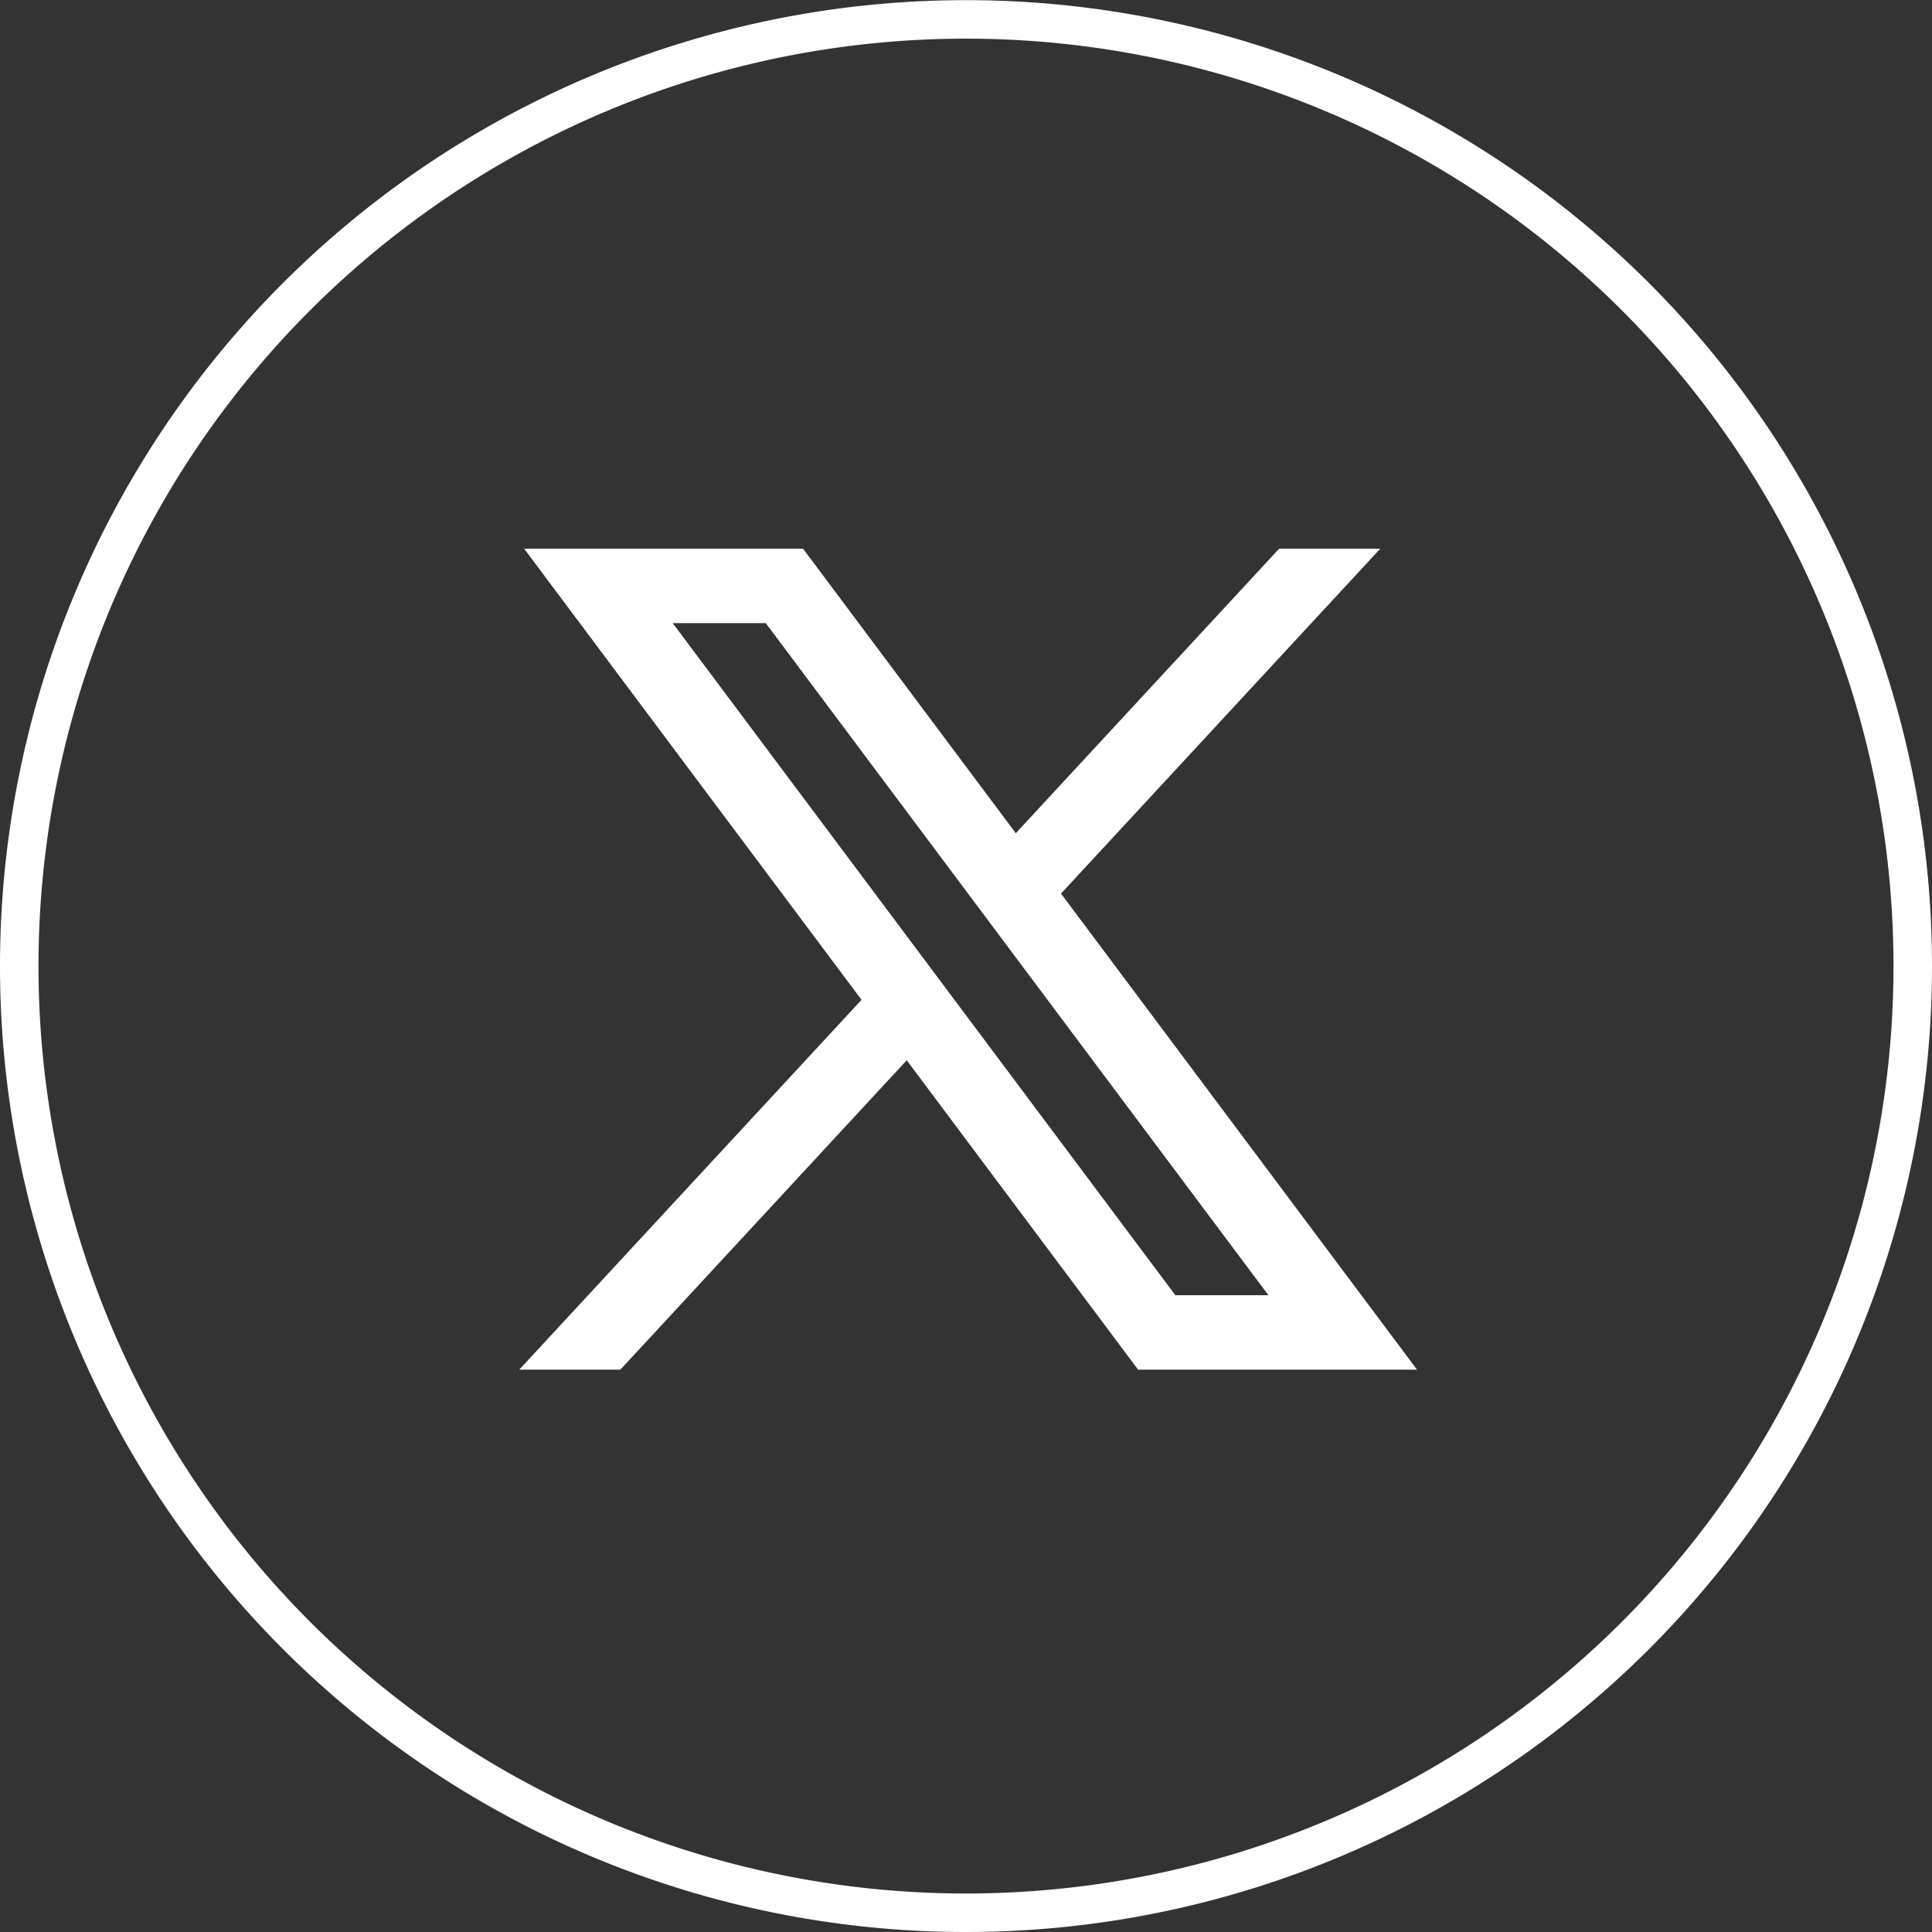 <svg xmlns="http://www.w3.org/2000/svg" width="50.179" height="50.179" viewBox="0 0 50.179 50.179">
  <rect x="0" y="0" width="50.179" height="50.179" fill="#333333" stroke="none"/>
  <g id="Gruppe_88" data-name="Gruppe 88" transform="translate(-245.35 -735.321)">
    <path id="Pfad_204" data-name="Pfad 204" d="M961.339,380.586h0A24.589,24.589,0,0,1,936.75,356h0a24.589,24.589,0,0,1,24.589-24.589h0A24.589,24.589,0,0,1,985.929,356h0A24.589,24.589,0,0,1,961.339,380.586Z" transform="translate(-690.9 404.414)" fill="none" stroke="#fff" stroke-width="1"/>
    <g id="Pfad_325" data-name="Pfad 325" transform="translate(75.521 546.856)" fill="#fff">
      <path d="M 206.383 223.913 L 206.133 223.913 L 199.513 223.913 L 199.451 223.913 L 199.413 223.862 L 193.389 215.808 L 185.924 223.873 L 185.887 223.913 L 185.832 223.913 L 183.887 223.913 L 183.601 223.913 L 183.795 223.703 L 192.368 214.442 L 183.841 203.041 L 183.691 202.841 L 183.941 202.841 L 190.561 202.841 L 190.623 202.841 L 190.661 202.891 L 196.202 210.3 L 203.069 202.881 L 203.106 202.841 L 203.161 202.841 L 205.106 202.841 L 205.392 202.841 L 205.198 203.051 L 197.223 211.666 L 206.233 223.713 L 206.383 223.913 Z M 200.294 222.23 L 203.023 222.23 L 189.78 204.524 L 187.051 204.524 L 200.294 222.23 Z" stroke="none"/>
      <path d="M 183.941 202.966 L 192.53 214.45 L 183.887 223.788 L 185.832 223.788 L 193.399 215.613 L 199.513 223.788 L 206.133 223.788 L 197.061 211.657 L 205.106 202.966 L 203.161 202.966 L 196.191 210.495 L 190.561 202.966 L 183.941 202.966 M 186.802 204.399 L 189.843 204.399 L 203.272 222.355 L 200.231 222.355 L 186.802 204.399 M 183.442 202.716 L 190.686 202.716 L 196.212 210.105 L 203.051 202.716 L 205.678 202.716 L 197.386 211.674 L 206.632 224.038 L 199.388 224.038 L 193.379 216.003 L 185.942 224.038 L 183.315 224.038 L 192.205 214.433 L 183.442 202.716 Z M 189.718 204.649 L 187.301 204.649 L 200.356 222.105 L 202.773 222.105 L 189.718 204.649 Z" stroke="none" fill="#fff"/>
    </g>
  </g>
</svg>
